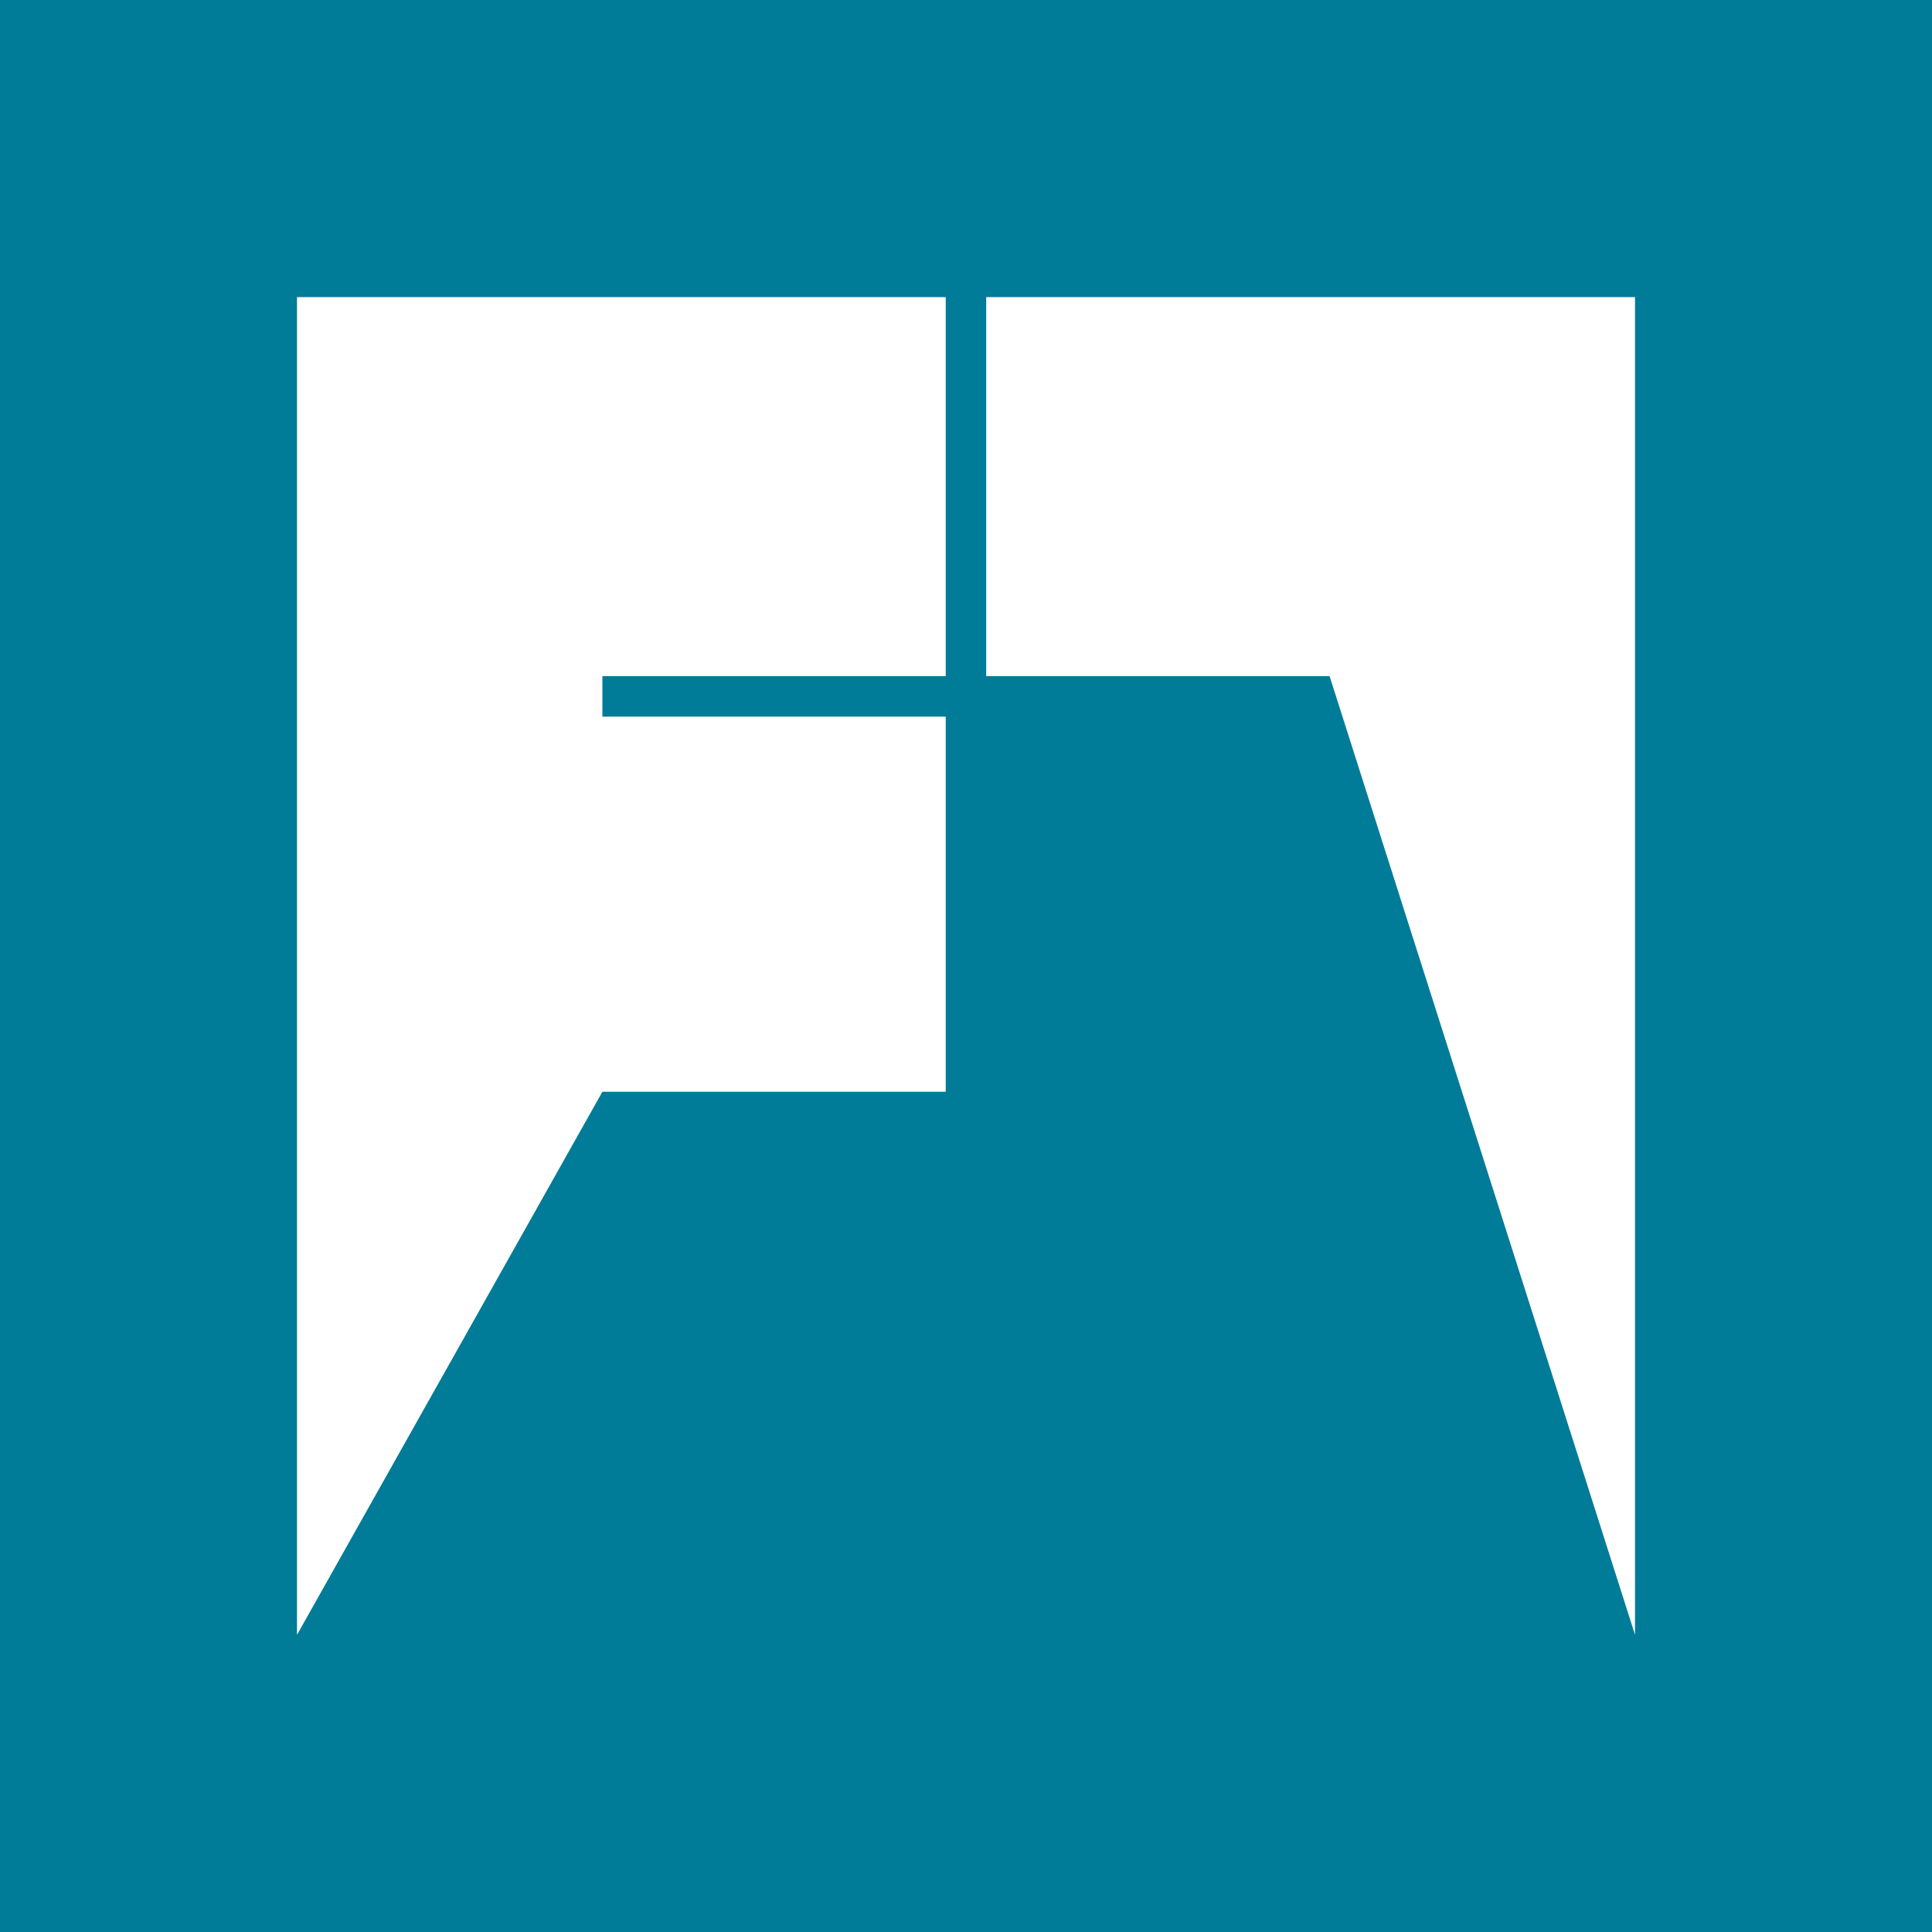 <?xml version="1.0" encoding="UTF-8"?> <svg xmlns="http://www.w3.org/2000/svg" viewBox="0 0 291.76 291.76"><defs><style>.cls-1{fill:#007b98;}.cls-2{fill:#fff;}</style></defs><title>Asset 3</title><g id="Layer_2" data-name="Layer 2"><g id="Layer_1-2" data-name="Layer 1"><rect class="cls-1" width="291.76" height="291.76"></rect><polygon class="cls-2" points="148.93 44.87 148.93 102.11 200.78 102.11 200.78 102.11 200.79 102.11 200.79 102.12 246.91 246.88 246.91 44.87 148.93 44.87"></polygon><polygon class="cls-2" points="90.97 108.22 90.97 105.25 90.97 105.25 90.97 102.11 90.97 102.11 90.97 102.11 142.82 102.11 142.82 44.87 44.85 44.87 44.85 246.89 90.97 164.87 142.82 164.87 142.82 108.22 90.97 108.22"></polygon></g></g></svg> 
